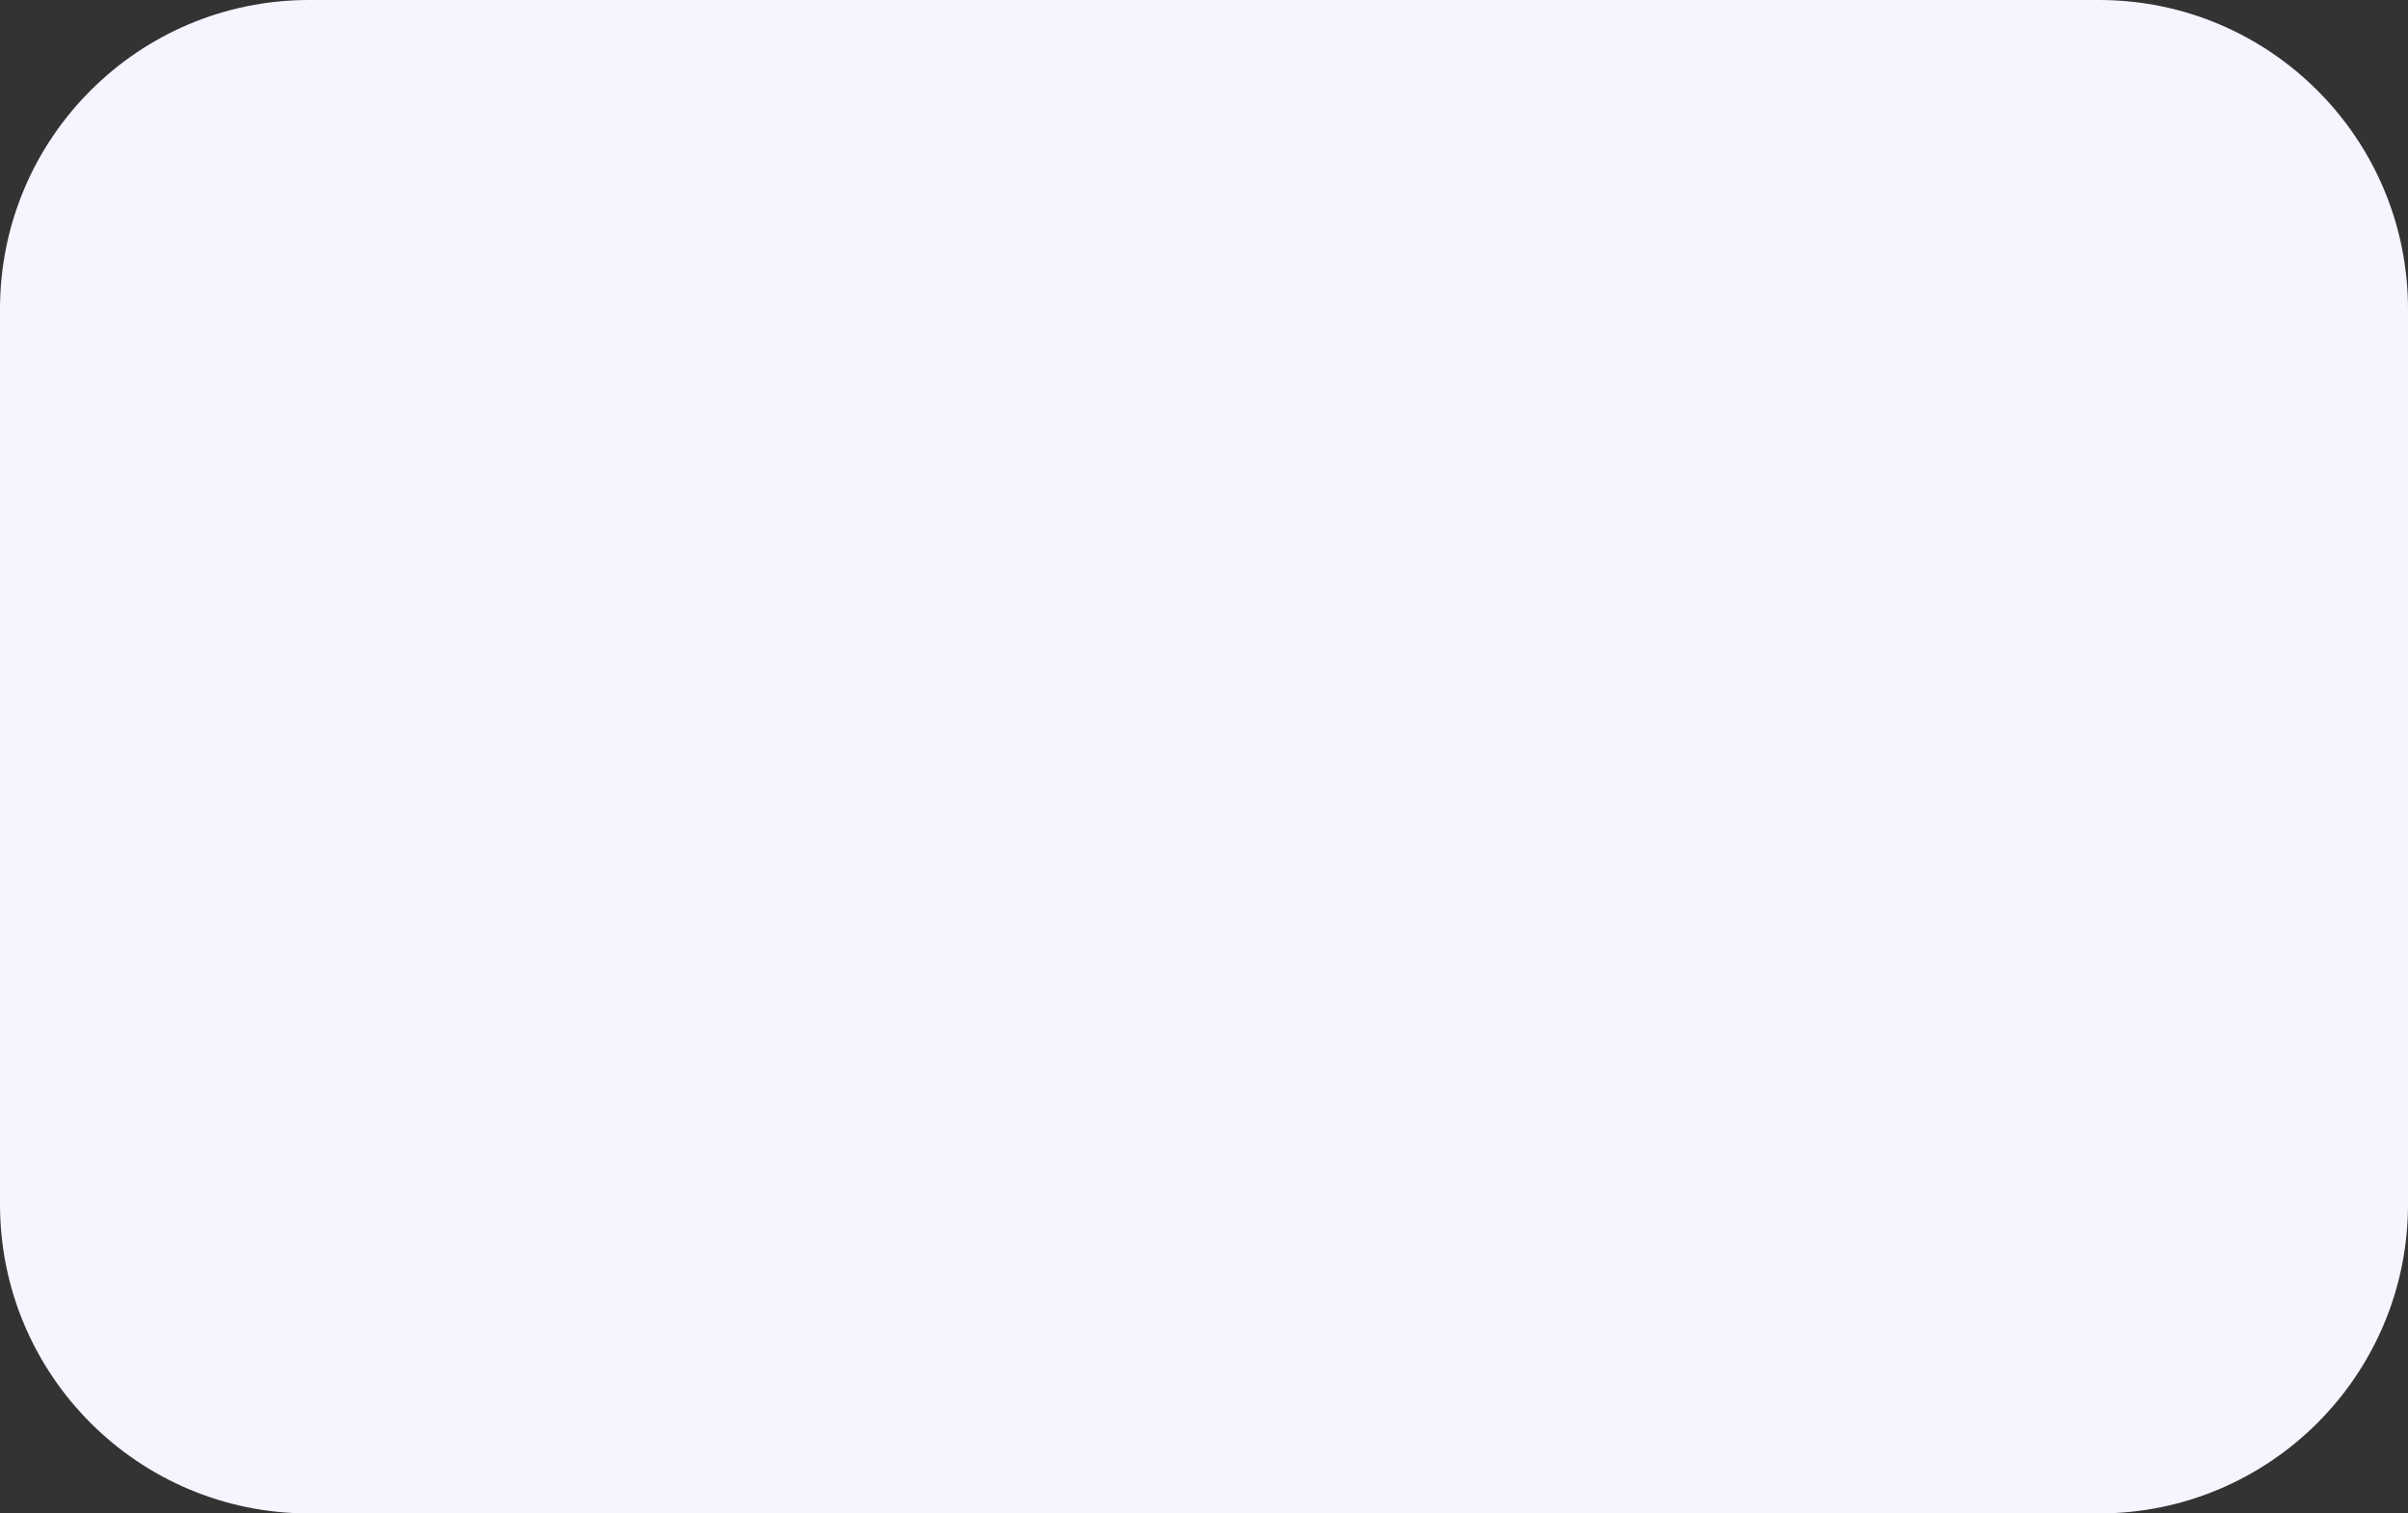 <?xml version="1.0" encoding="utf-8"?>
<svg xmlns="http://www.w3.org/2000/svg" fill="none" height="100%" overflow="visible" preserveAspectRatio="none" style="display: block;" viewBox="0 0 25.082 15.766" width="100%">
<rect x="0" y="0" width="25.082" height="15.766" fill="#333333" stroke="none"/>
<path d="M21.863 0H3.219C1.441 0 0 1.442 0 3.22V12.546C0 14.324 1.441 15.766 3.219 15.766H21.863C23.641 15.766 25.082 14.324 25.082 12.546V3.22C25.082 1.442 23.641 0 21.863 0Z" fill="#F6F4FE" id="Vector"/>
</svg>